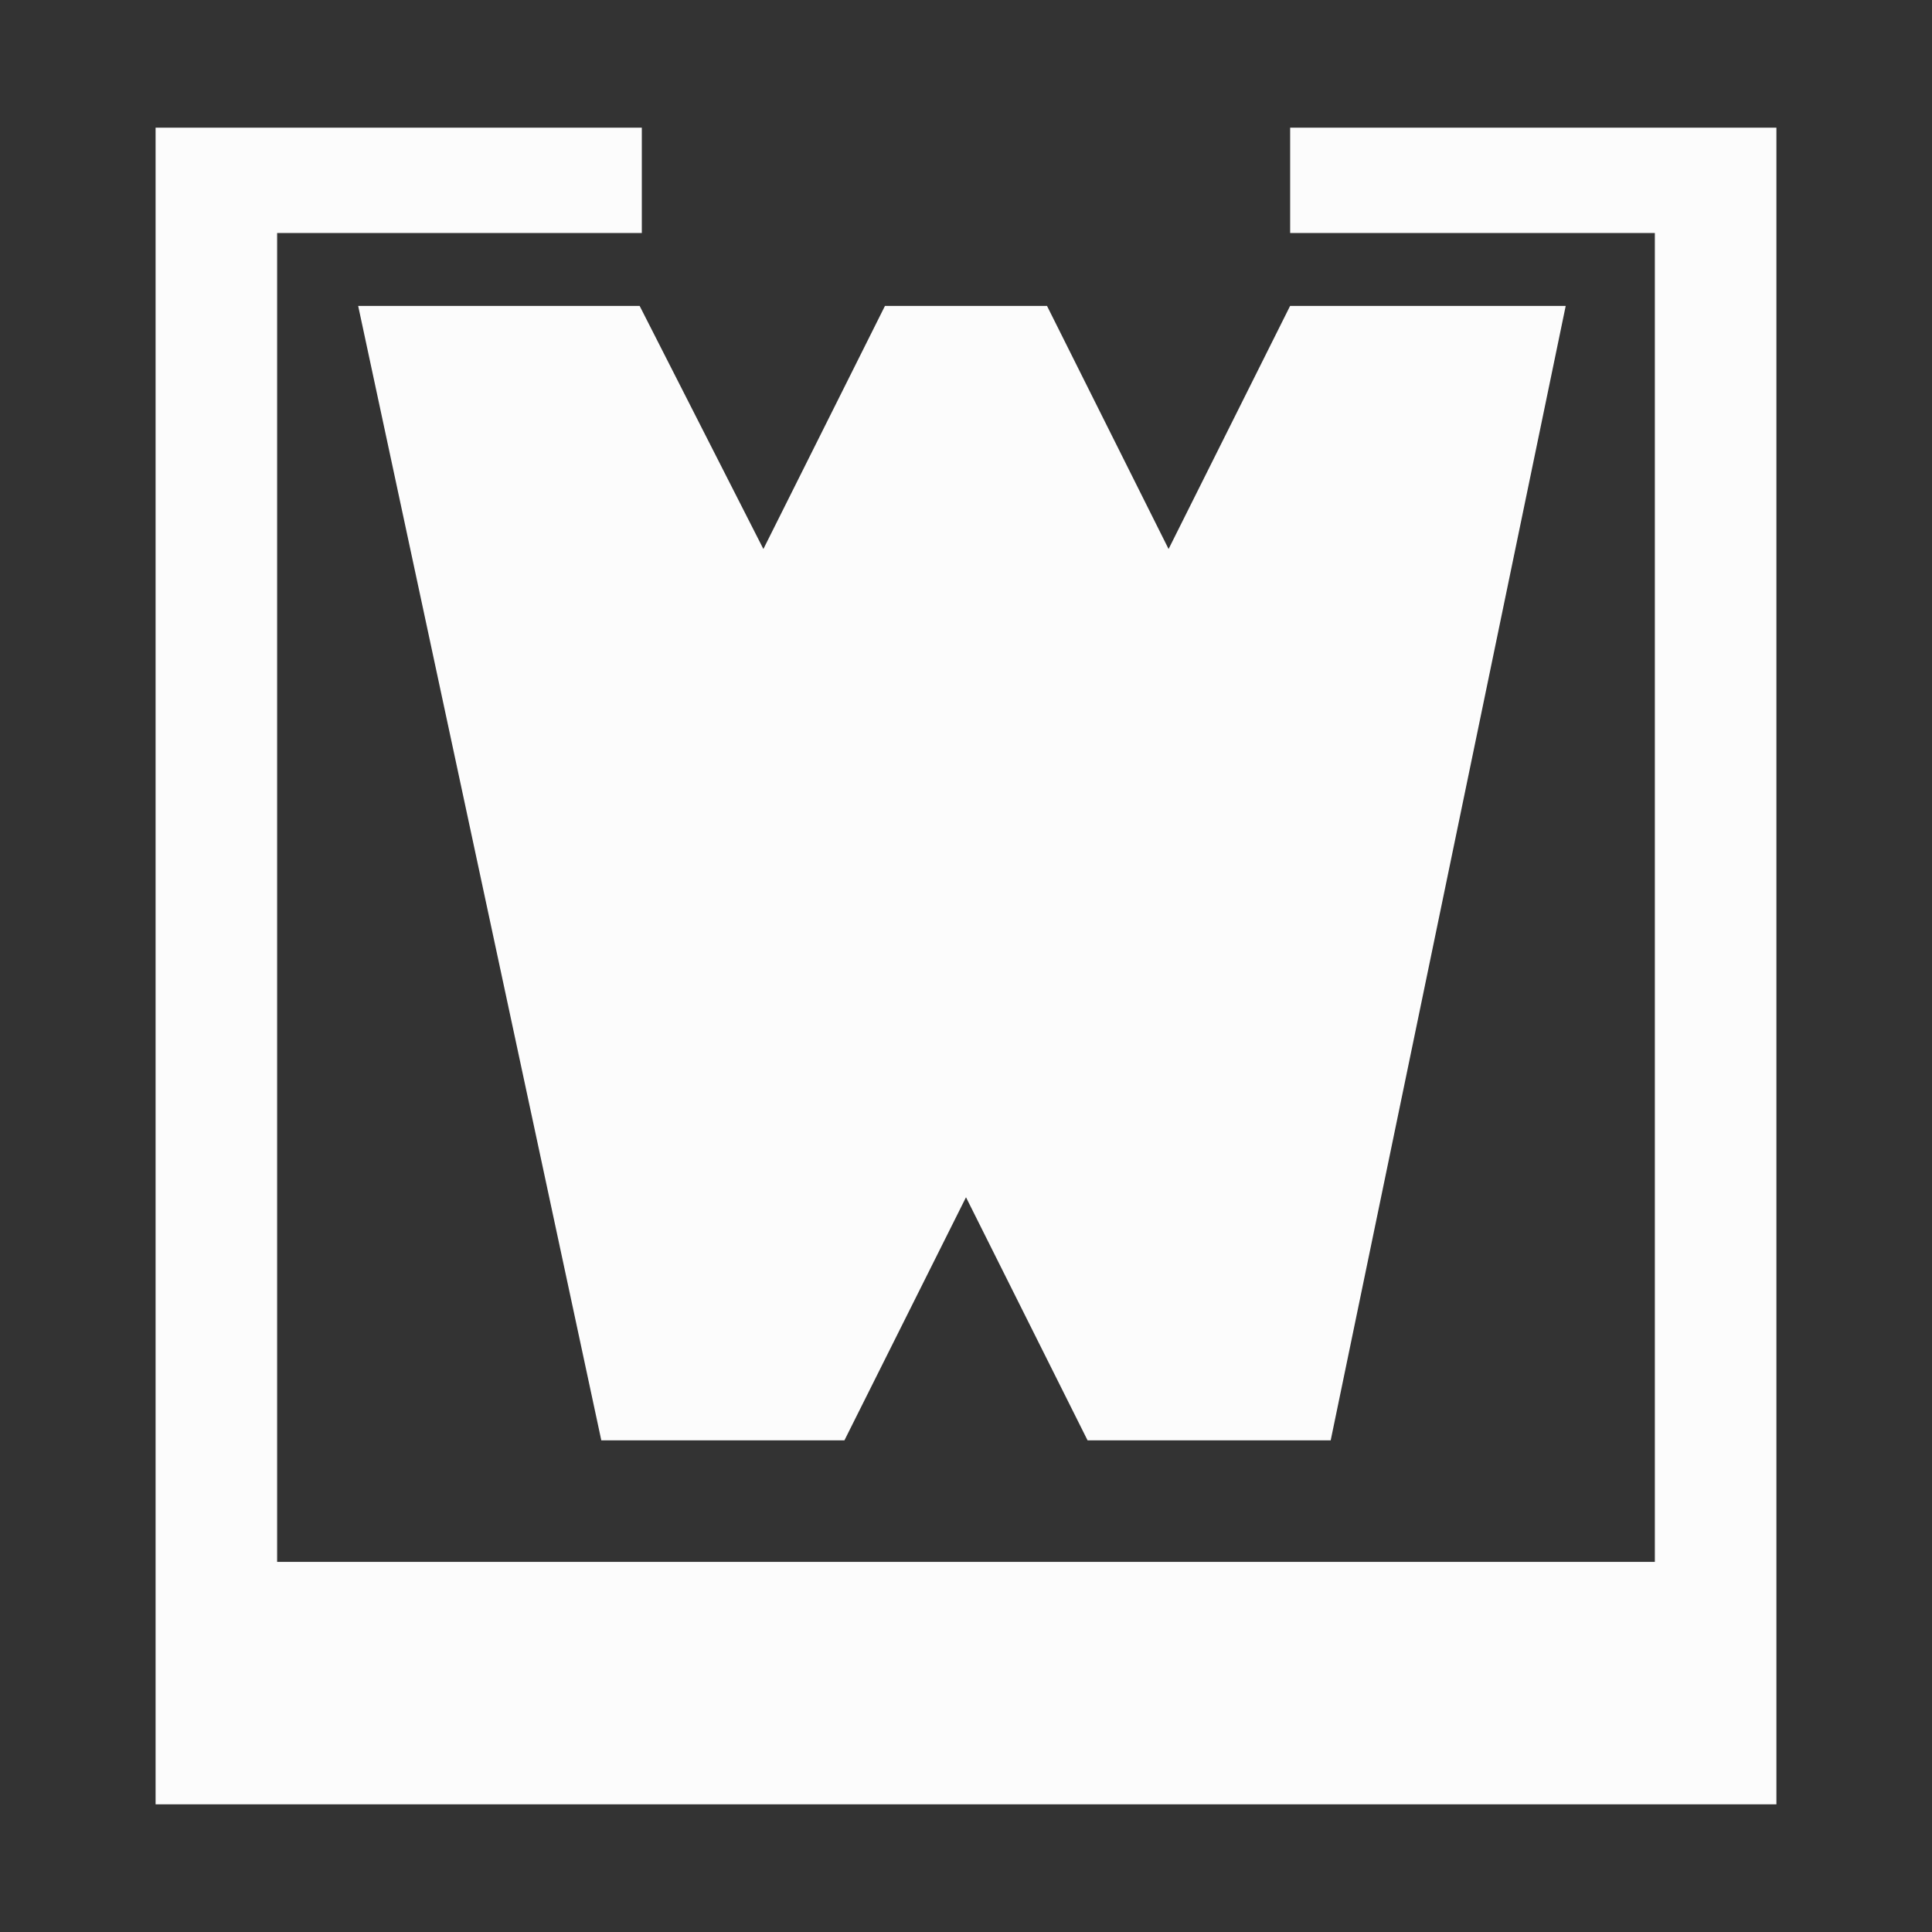 <?xml version="1.0" encoding="UTF-8"?>
<svg id="Ebene_1" xmlns="http://www.w3.org/2000/svg" version="1.1" viewBox="0 0 7086.6 7086.6">
  <rect x="0" y="0" width="7086.6" height="7086.6" fill="#333333" stroke="none"/>
  <!-- Generator: Adobe Illustrator 29.3.1, SVG Export Plug-In . SVG Version: 2.1.0 Build 151)  -->
  <defs>
    <style>
      .st0, .st1 {
        fill: #fcfcfc;
      }

      .st1 {
        fill-rule: evenodd;
      }
    </style>
  </defs>
  <polygon class="st1" points="1313.8 1122.2 2346.3 1122.2 2800.1 2013.8 3246 1122.2 3840.5 1122.2 4286.4 2013.8 4732.1 1122.2 5743 1122.2 4881 5283.2 3989.2 5283.2 3543.3 4391.6 3097.4 5283.2 2205.6 5283.2 1313.8 1122.2"/>
  <polygon class="st0" points="570.7 6618.3 570.7 468.3 2354.2 468.3 2354.2 854.7 1016.5 854.7 1016.5 5729 6070 5729 6070 854.7 4732.3 854.7 4732.3 468.3 6515.9 468.3 6515.9 6618.3 570.7 6618.3"/>
</svg>